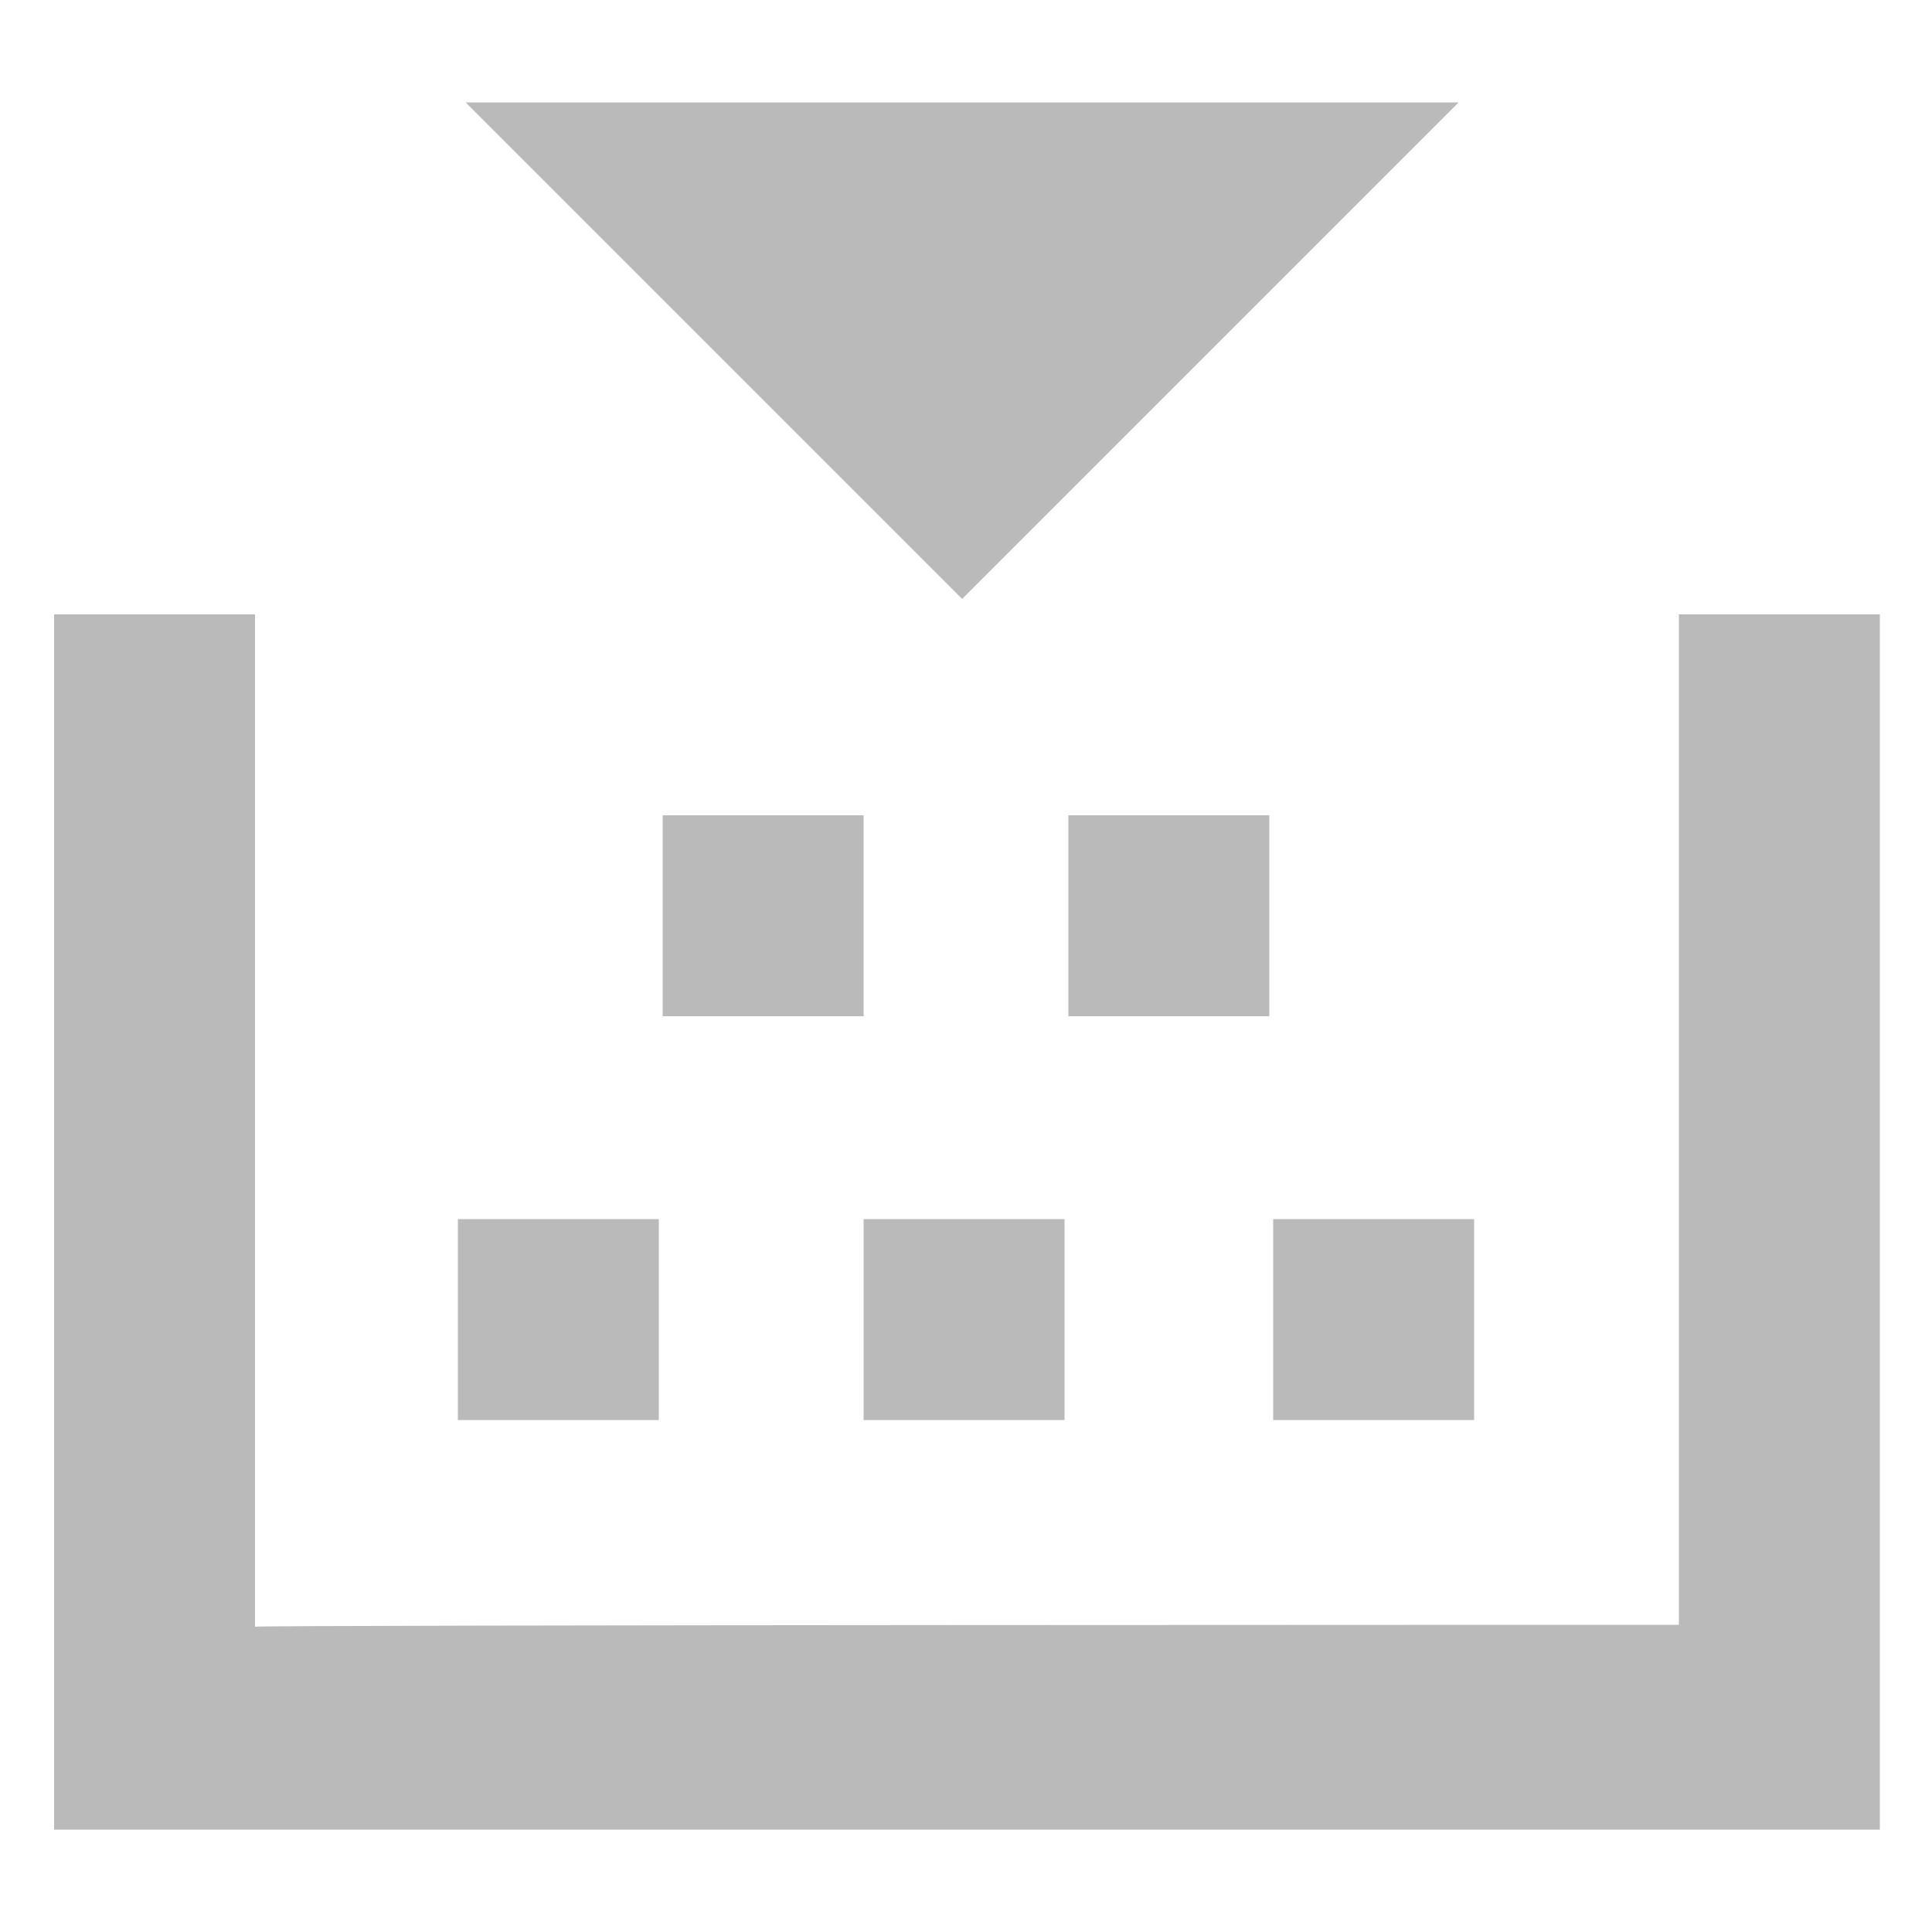 <svg xmlns="http://www.w3.org/2000/svg" viewBox="0 0 100 100"><path d="M86.9 84.1V31.8h10.4v62.9H2.8V31.8h10.4v52.4c-.1-.1 73.7-.1 73.7-.1zM24.1 5.3h51.4L49.8 31 24.1 5.3zm10.2 47.3V42.2h10.4v10.4H34.3zm31.4 0H55.3V42.2h10.4v10.4zm-42 10.5h10.4v10.4H23.7V63.1zm42.2 10.4V63.1h10.4v10.4H65.9zM55.1 63.1v10.4H44.7V63.1h10.4z" fill="#bababa"/></svg>